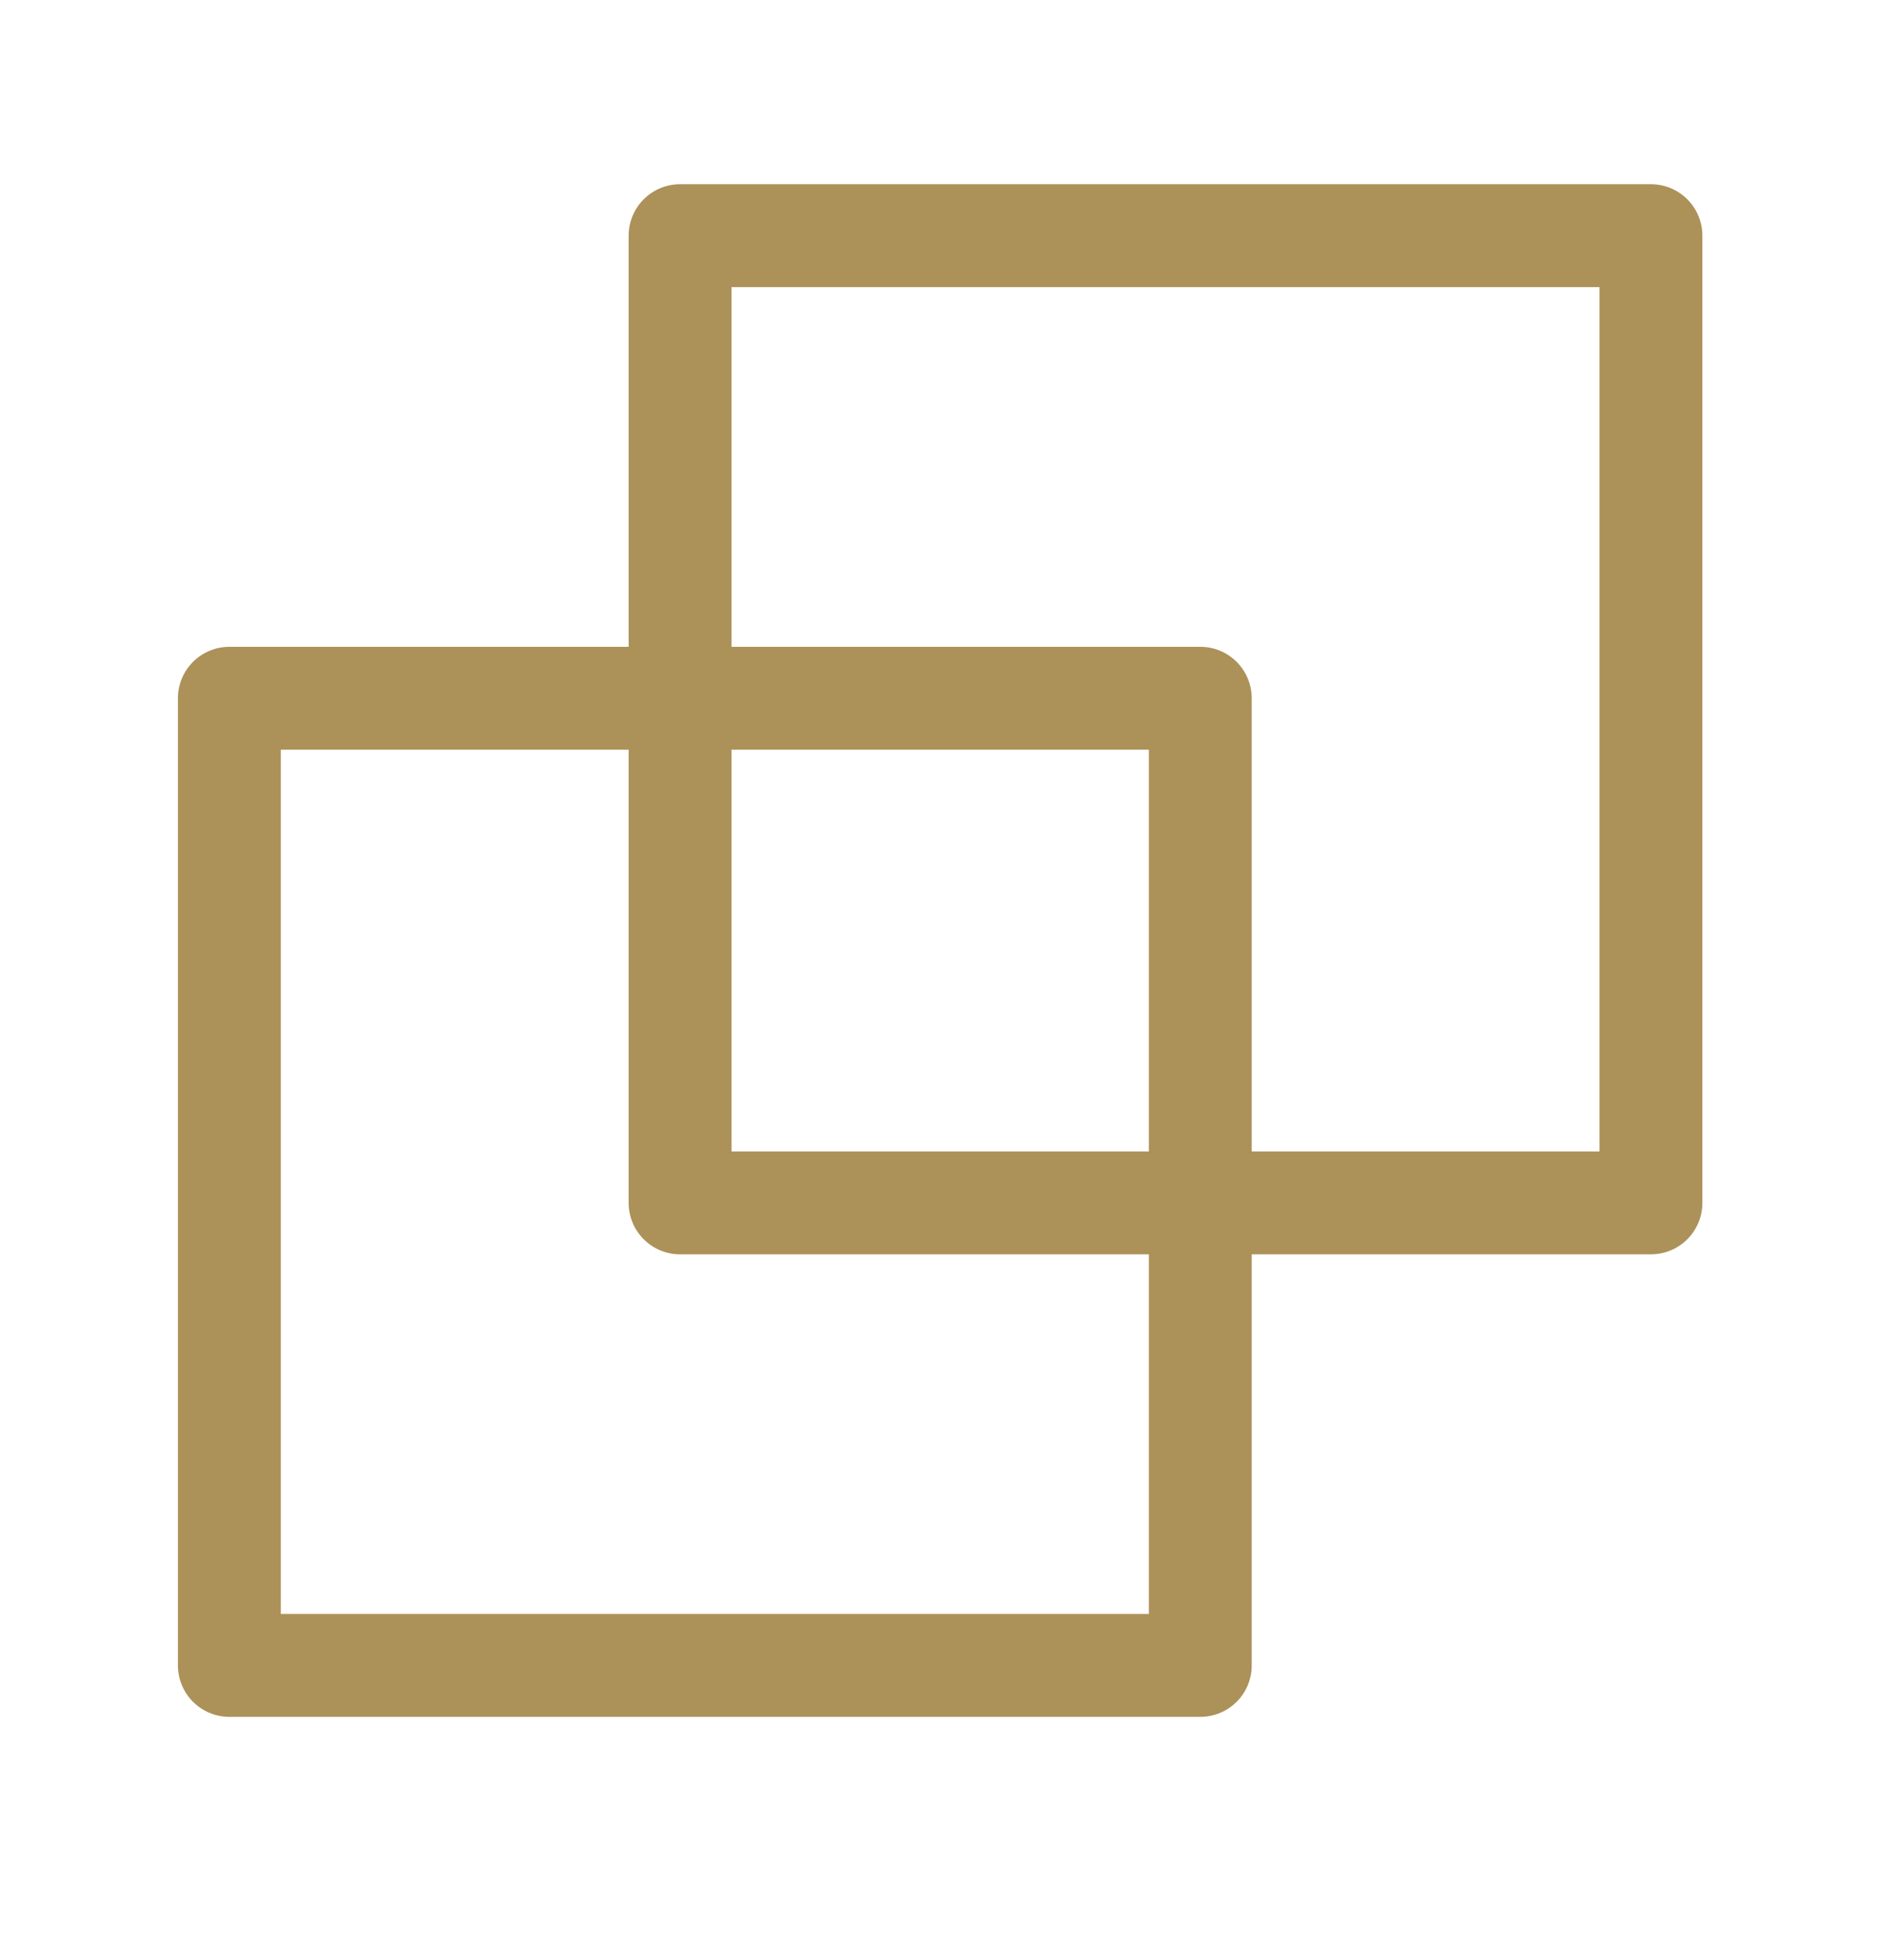 <svg width="23" height="24" viewBox="0 0 23 24" fill="none" xmlns="http://www.w3.org/2000/svg">
<path d="M14.7 8.551H2.809V20.395H14.7V8.551Z" stroke="#AC9159" stroke-width="1.26" stroke-miterlimit="1.5" stroke-linecap="round" stroke-linejoin="round"/>
<path d="M20.219 2.886H8.329V14.731H20.219V2.886Z" stroke="#AC9159" stroke-width="1.26" stroke-miterlimit="1.5" stroke-linecap="round" stroke-linejoin="round"/>
</svg>
